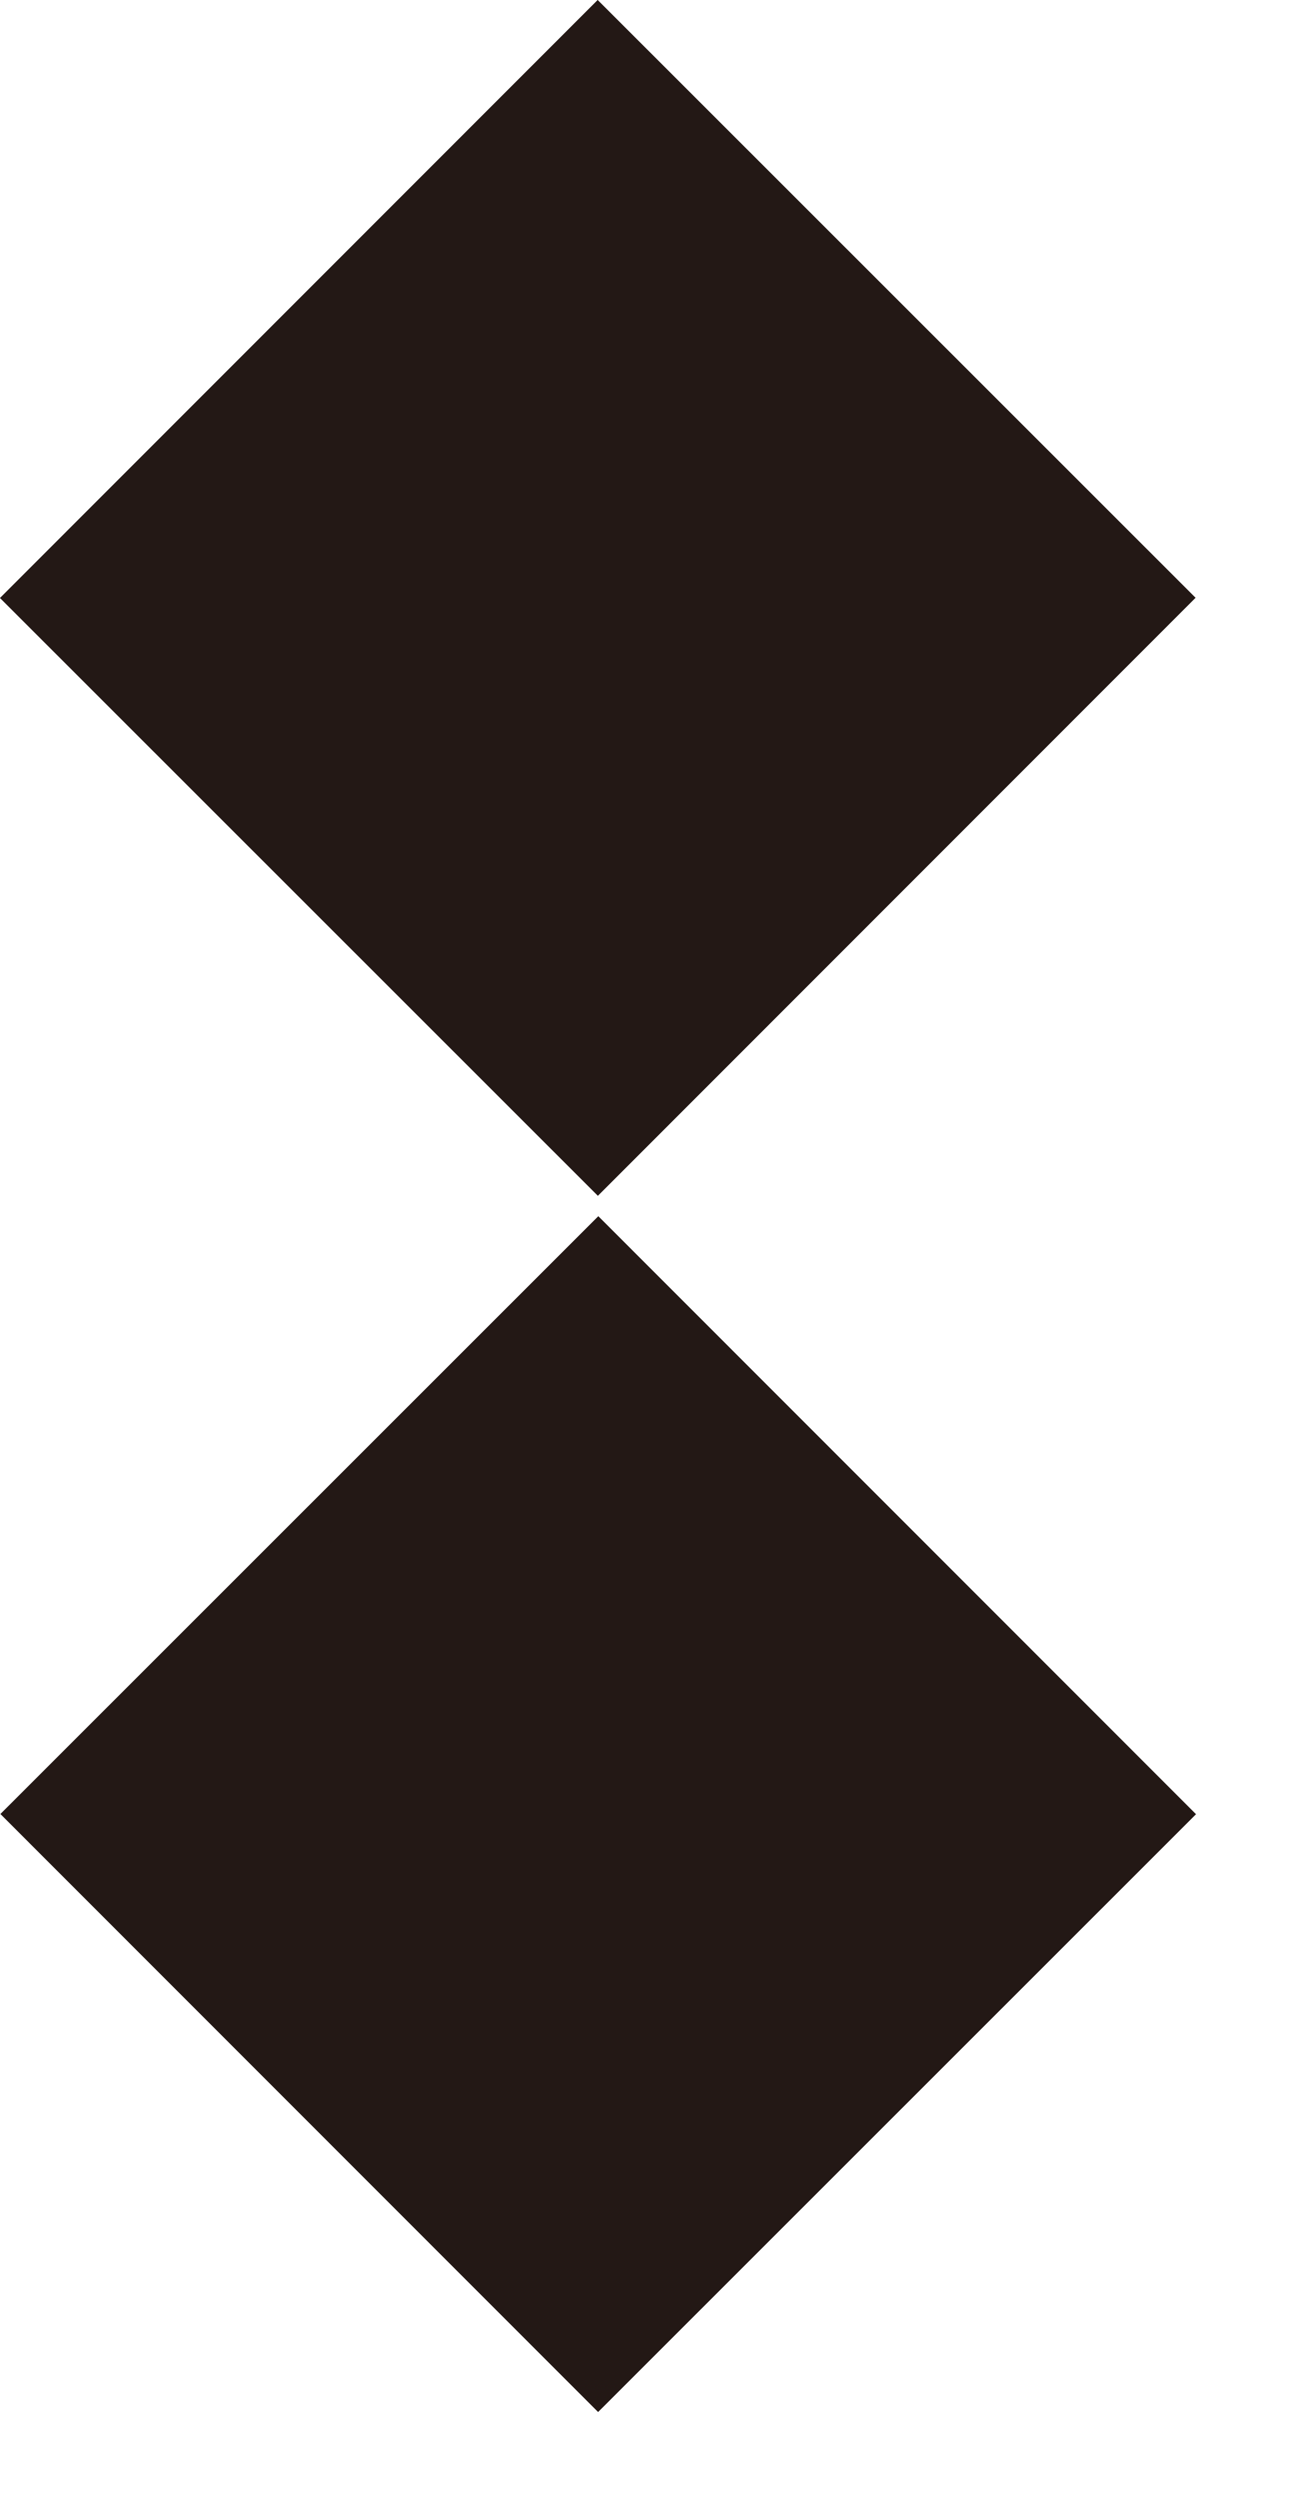 <svg xmlns="http://www.w3.org/2000/svg" xmlns:xlink="http://www.w3.org/1999/xlink" width="12px" height="23px" viewBox="0 0 12 23"><title>编组 22备份</title><g id="&#x9875;&#x9762;-1" stroke="none" stroke-width="1" fill="none" fill-rule="evenodd"><g id="&#x6838;&#x5FC3;&#x4F18;&#x52BF;" transform="translate(-1268, -2132)" fill="#231815" fill-rule="nonzero"><g id="&#x7F16;&#x7EC4;-22&#x5907;&#x4EFD;" transform="translate(1268, 2132)"><rect id="&#x77E9;&#x5F62;" transform="translate(5.505, 16.691) rotate(-44.99) translate(-5.505, -16.691) " x="1.615" y="12.801" width="7.78" height="7.78"></rect><rect id="&#x77E9;&#x5F62;" transform="translate(5.501, 5.501) rotate(-45.01) translate(-5.501, -5.501) " x="1.611" y="1.611" width="7.78" height="7.78"></rect></g></g></g></svg>
